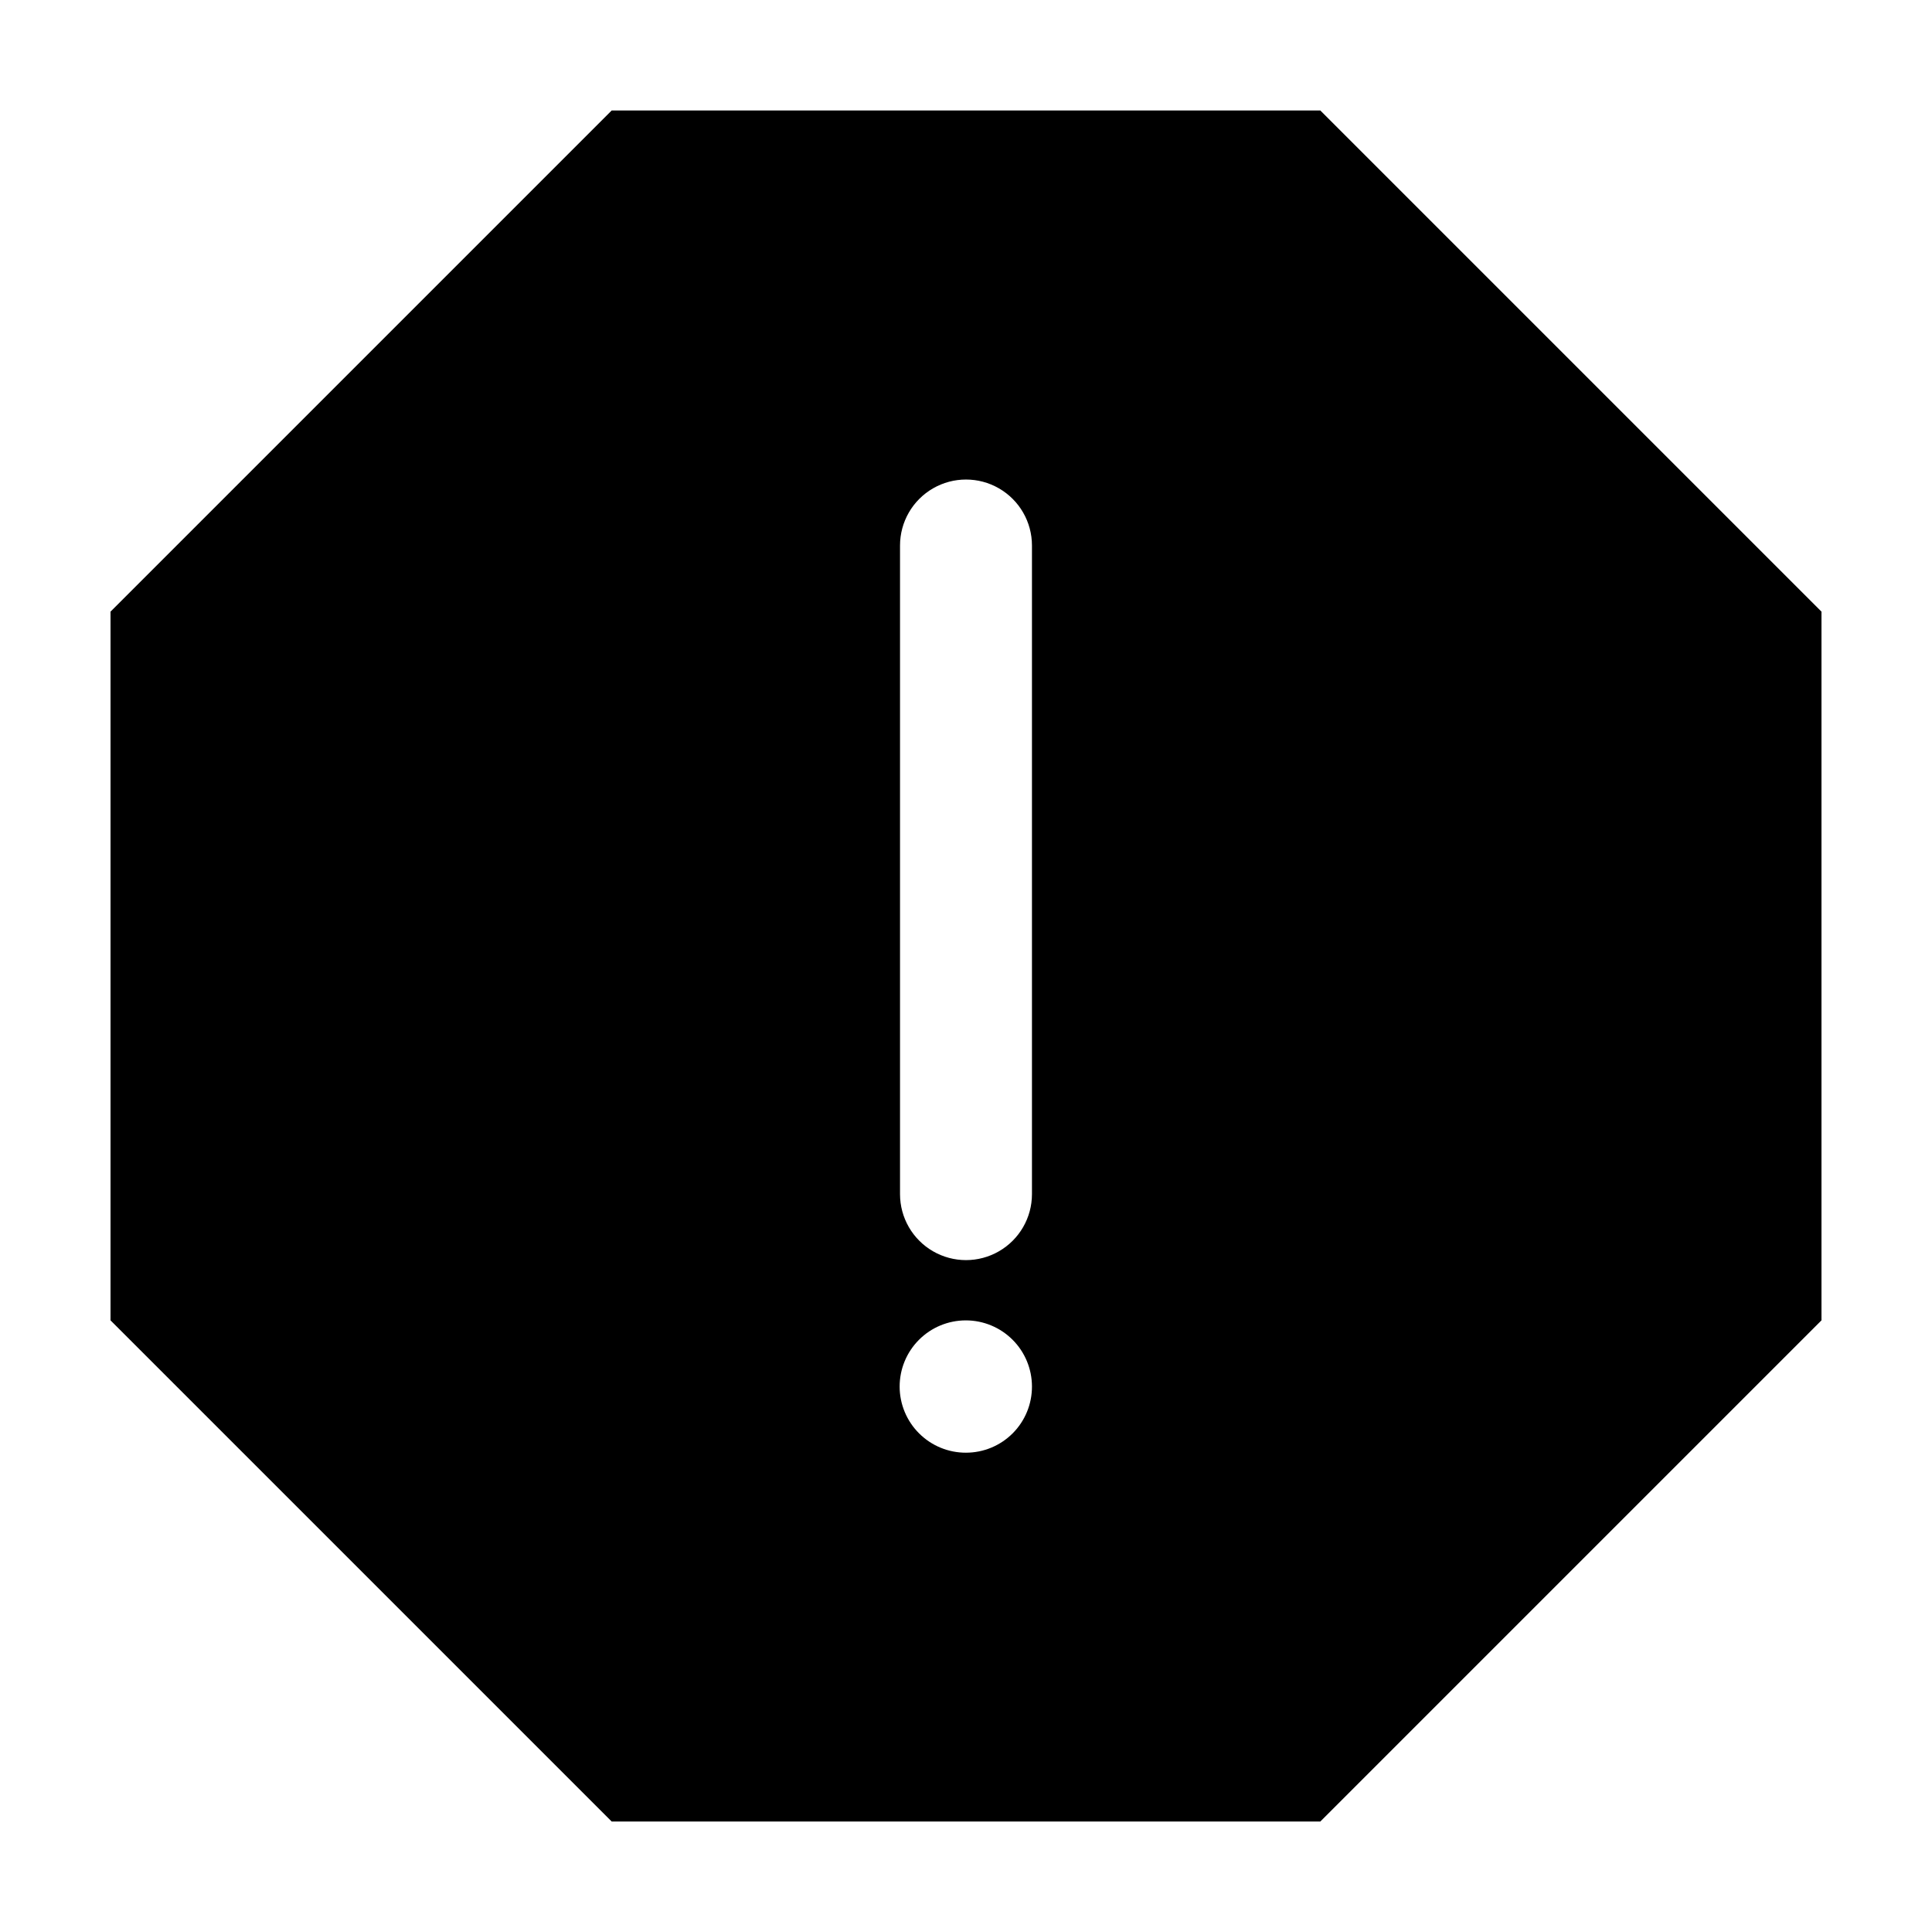 <?xml version="1.0" encoding="UTF-8"?>
<!-- Uploaded to: ICON Repo, www.iconrepo.com, Generator: ICON Repo Mixer Tools -->
<svg fill="#000000" width="800px" height="800px" version="1.1" viewBox="144 144 512 512" xmlns="http://www.w3.org/2000/svg">
 <path d="m306.09 173.29-132.8 132.8v187.82l132.8 132.8h187.82l132.8-132.8v-187.82l-132.8-132.8zm93.91 355.69c-4.656 0.016-9.121-1.82-12.418-5.106-3.301-3.281-5.156-7.738-5.168-12.391-0.008-4.656 1.832-9.121 5.117-12.414 3.285-3.297 7.746-5.148 12.398-5.152 4.656-0.008 9.117 1.84 12.41 5.129 3.293 3.289 5.141 7.75 5.141 12.402 0.012 4.644-1.824 9.105-5.102 12.395-3.281 3.289-7.734 5.137-12.379 5.137zm17.48-68.516c0 6.246-3.332 12.016-8.742 15.137-5.406 3.125-12.07 3.125-17.48 0-5.41-3.121-8.742-8.891-8.742-15.137v-171.9c0-6.246 3.332-12.016 8.742-15.141 5.41-3.121 12.074-3.121 17.48 0 5.41 3.125 8.742 8.895 8.742 15.141z"/>
</svg>